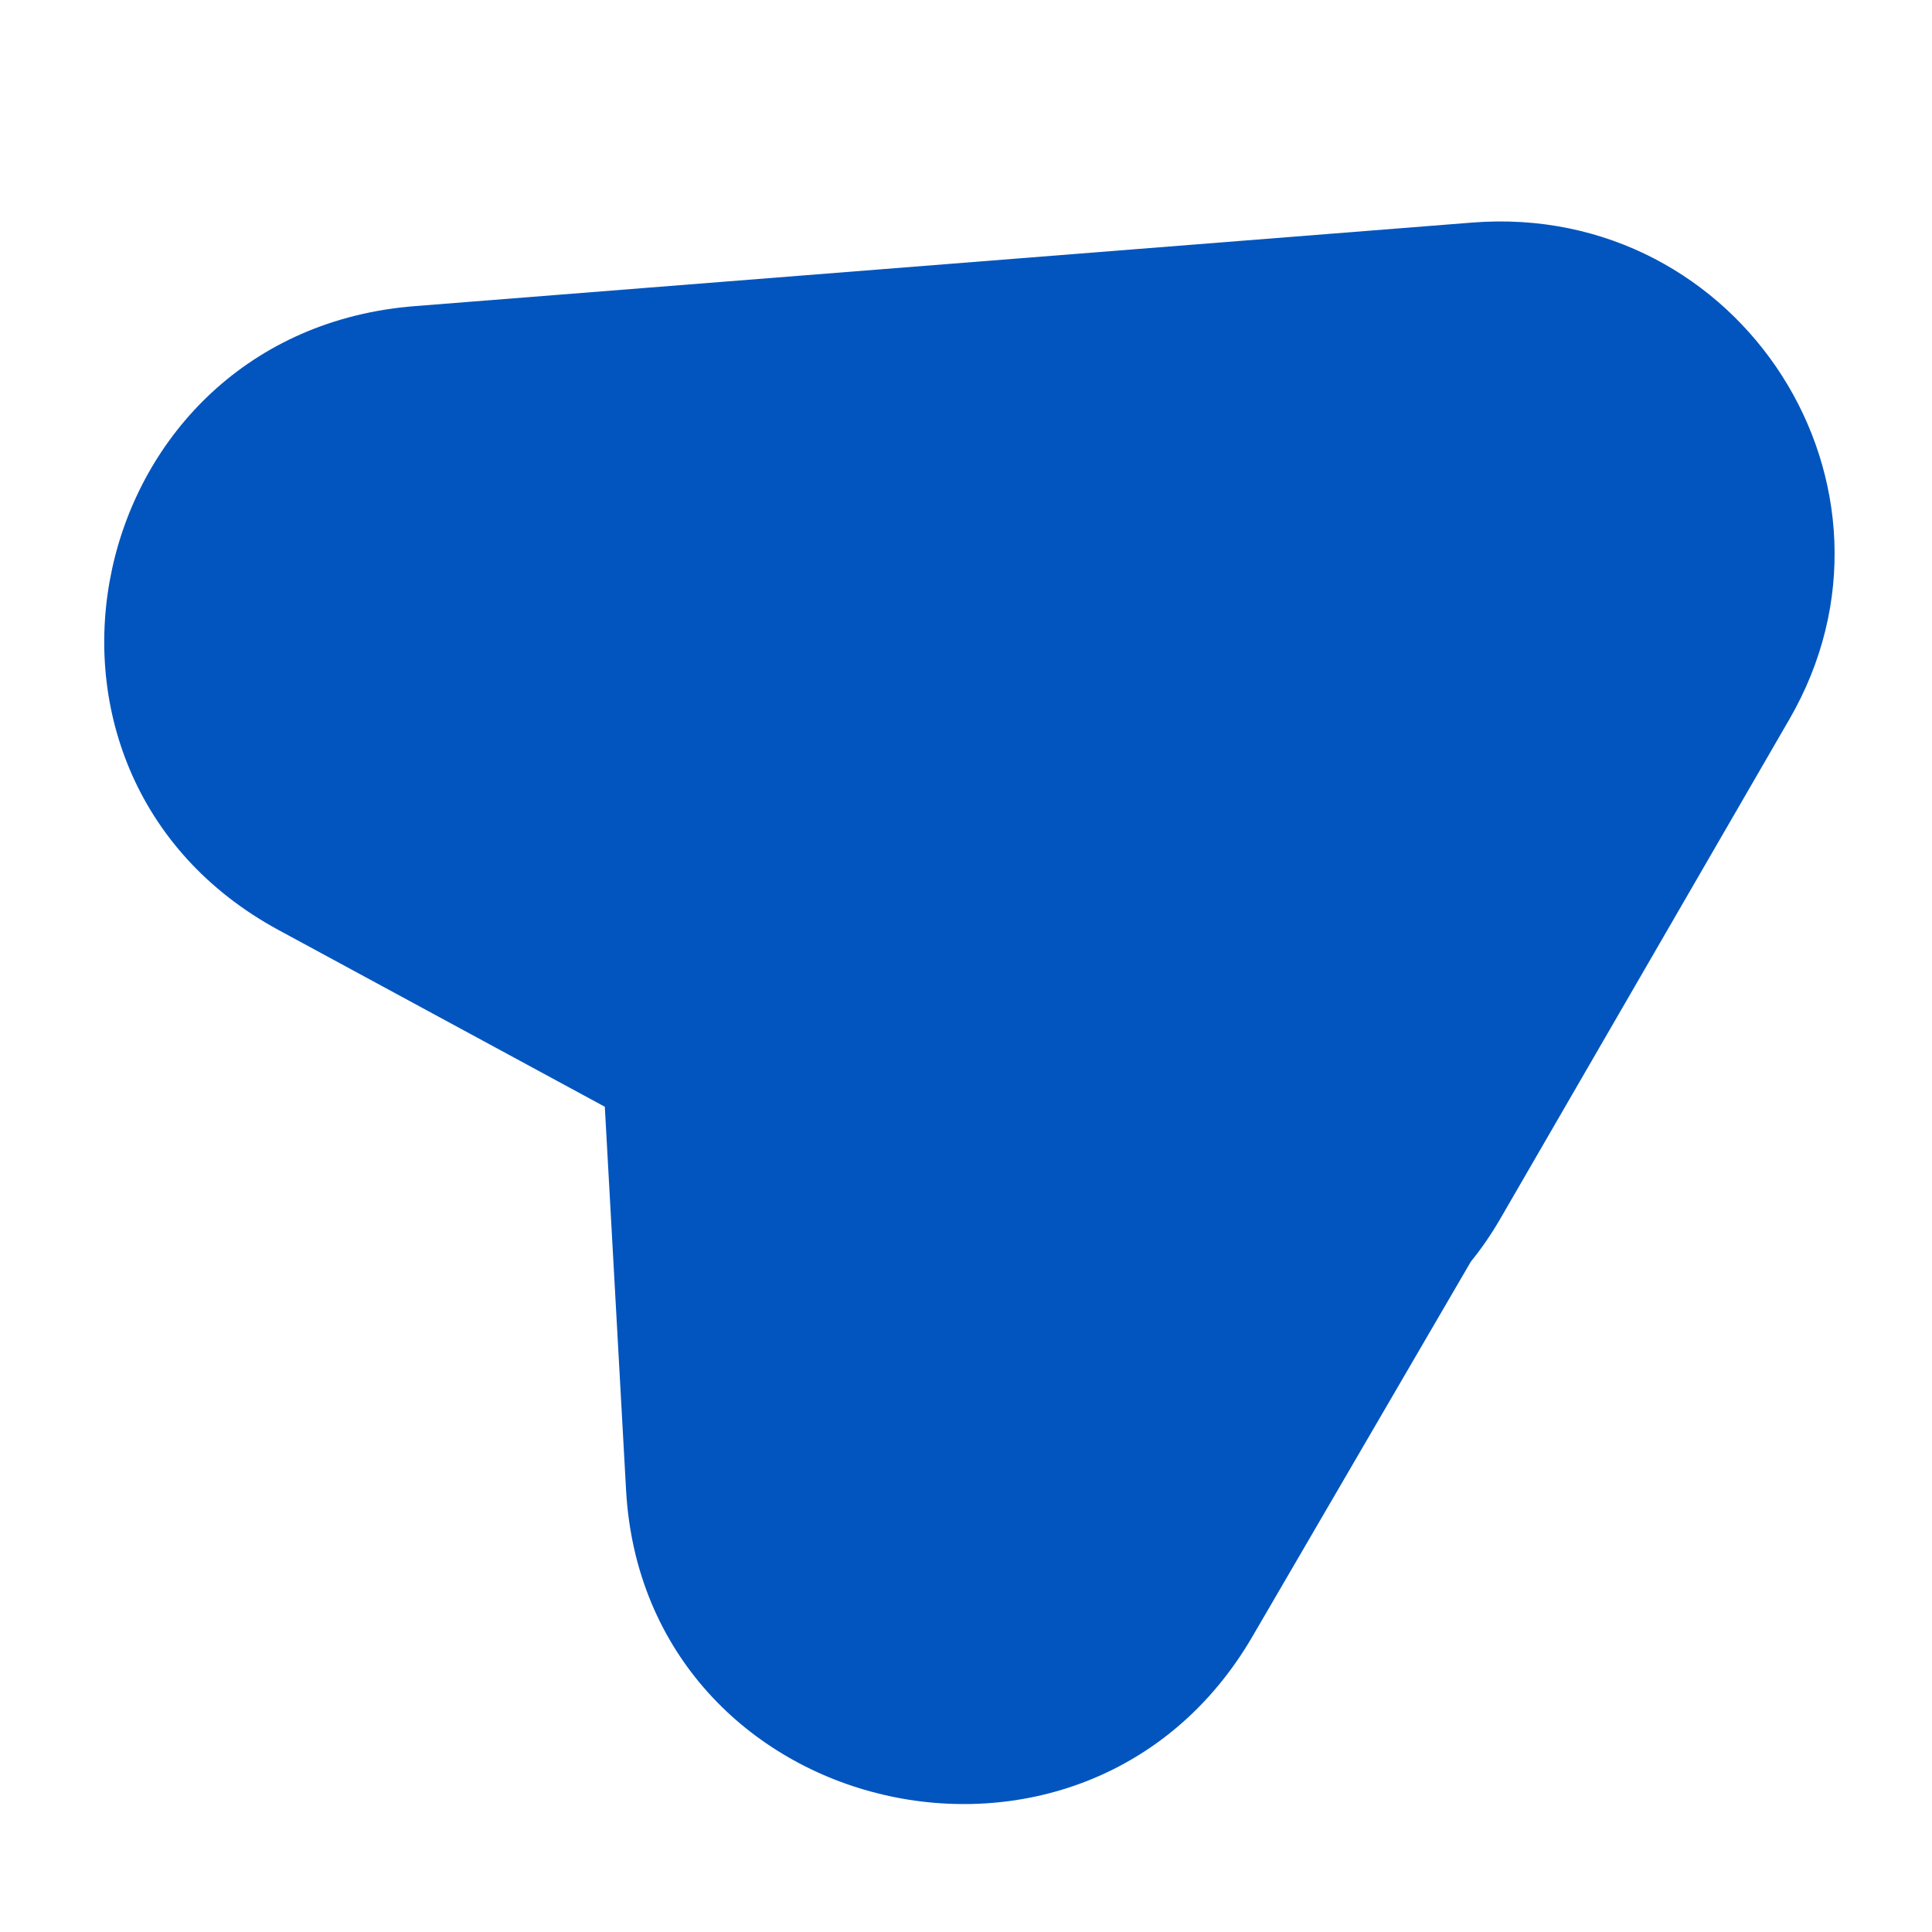 <svg width="20" height="20" viewBox="0 0 20 20" fill="none" xmlns="http://www.w3.org/2000/svg">
<mask id="mask0_375_38680" style="mask-type:alpha" maskUnits="userSpaceOnUse" x="0" y="0" width="20" height="20">
<rect width="20" height="20" fill="#C4C4C4"/>
</mask>
<g mask="url(#mask0_375_38680)">
<path d="M4.294 3.169L15.241 2.304C18.026 2.084 19.915 5.043 18.523 7.447L15.529 12.62C15.438 12.776 15.338 12.923 15.227 13.059L12.964 16.943C11.233 19.912 6.67 18.843 6.481 15.424L6.261 11.457L2.886 9.629C-0.144 7.988 0.847 3.441 4.294 3.169Z" fill="#0255BE"/>
</g>
</svg>
